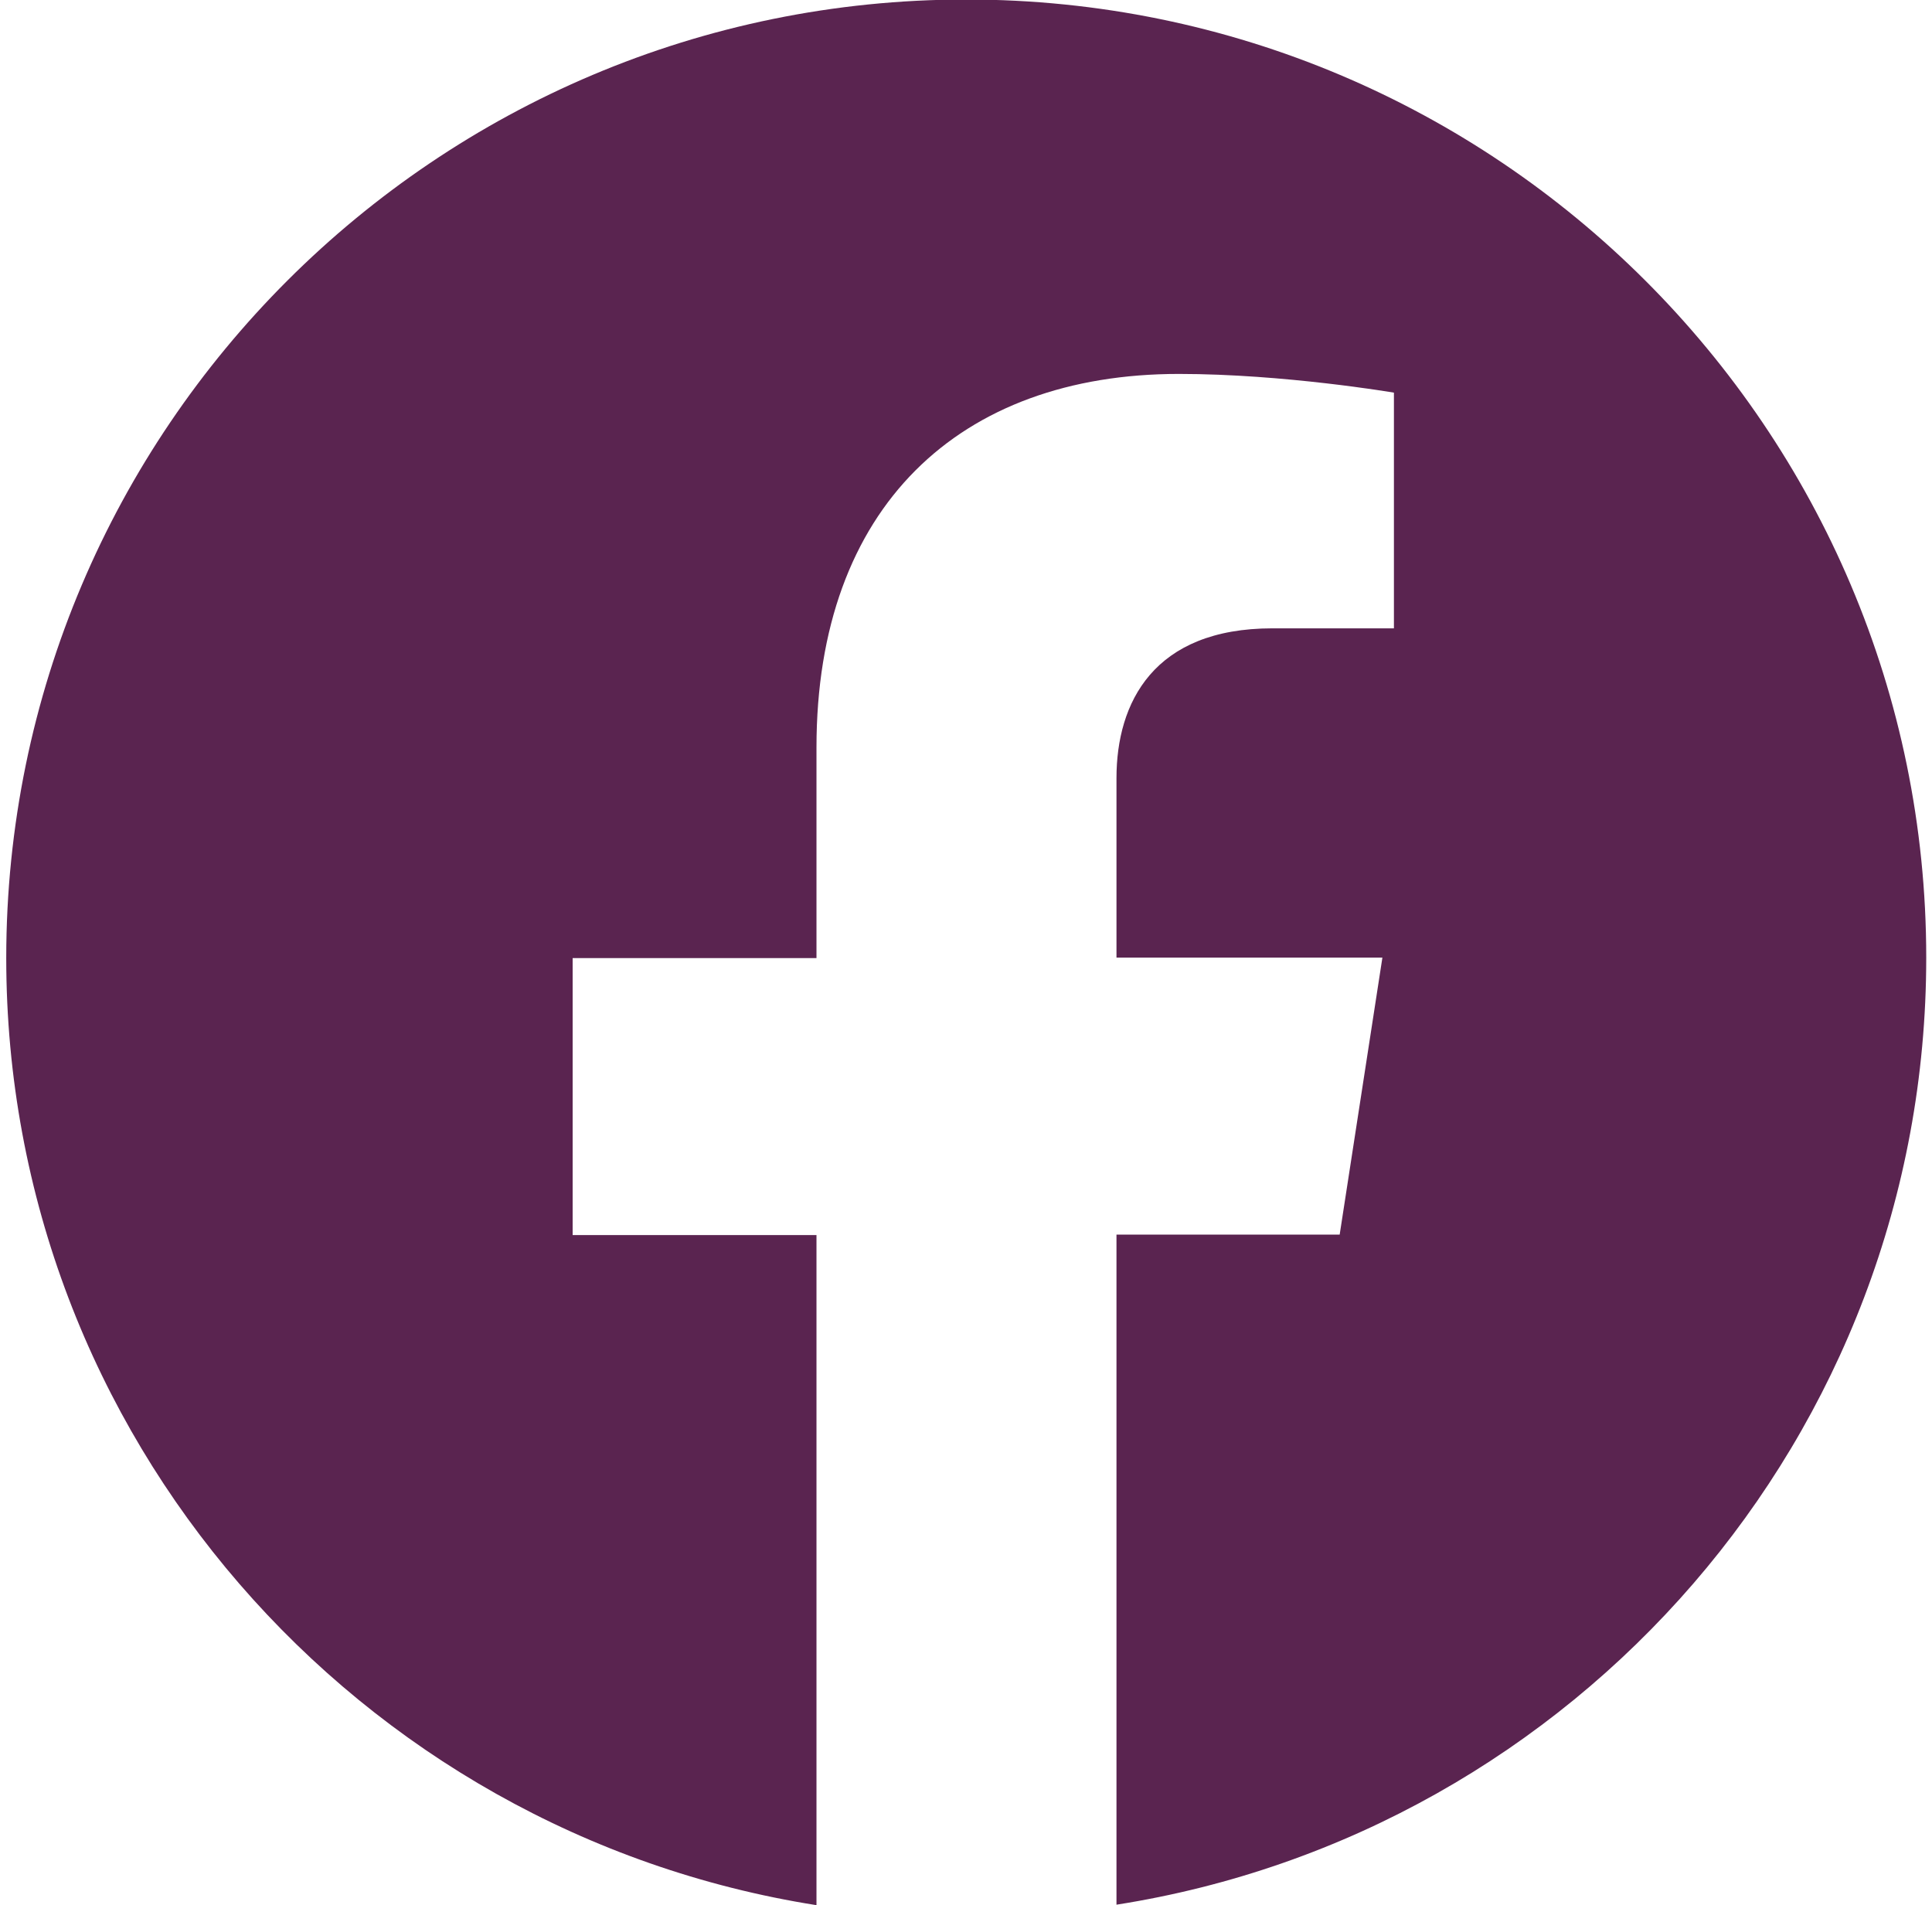 <?xml version="1.0" encoding="utf-8"?>
<!-- Generator: Adobe Illustrator 27.9.6, SVG Export Plug-In . SVG Version: 9.03 Build 54986)  -->
<svg version="1.1" id="Layer_1" xmlns="http://www.w3.org/2000/svg" xmlns:xlink="http://www.w3.org/1999/xlink" x="0px" y="0px"
	 viewBox="0 0 40.25 39.69" style="enable-background:new 0 0 40.25 39.69;" xml:space="preserve">
<style type="text/css">
	.st0{fill:#5A2450;}
</style>
<path class="st0" d="M20.13-0.01c-11.04,0-20,8.95-20,19.97c0,9.96,7.32,18.22,16.88,19.73V25.73h-5.08v-5.77h5.08v-4.39
	c0-5.01,2.98-7.78,7.55-7.78c2.19,0,4.48,0.39,4.48,0.39v4.91h-2.53c-2.48,0-3.25,1.55-3.25,3.12v3.74h5.54l-0.89,5.77h-4.65v13.96
	c9.56-1.5,16.87-9.77,16.87-19.73C40.13,8.94,31.18-0.01,20.13-0.01z"/>
</svg>
